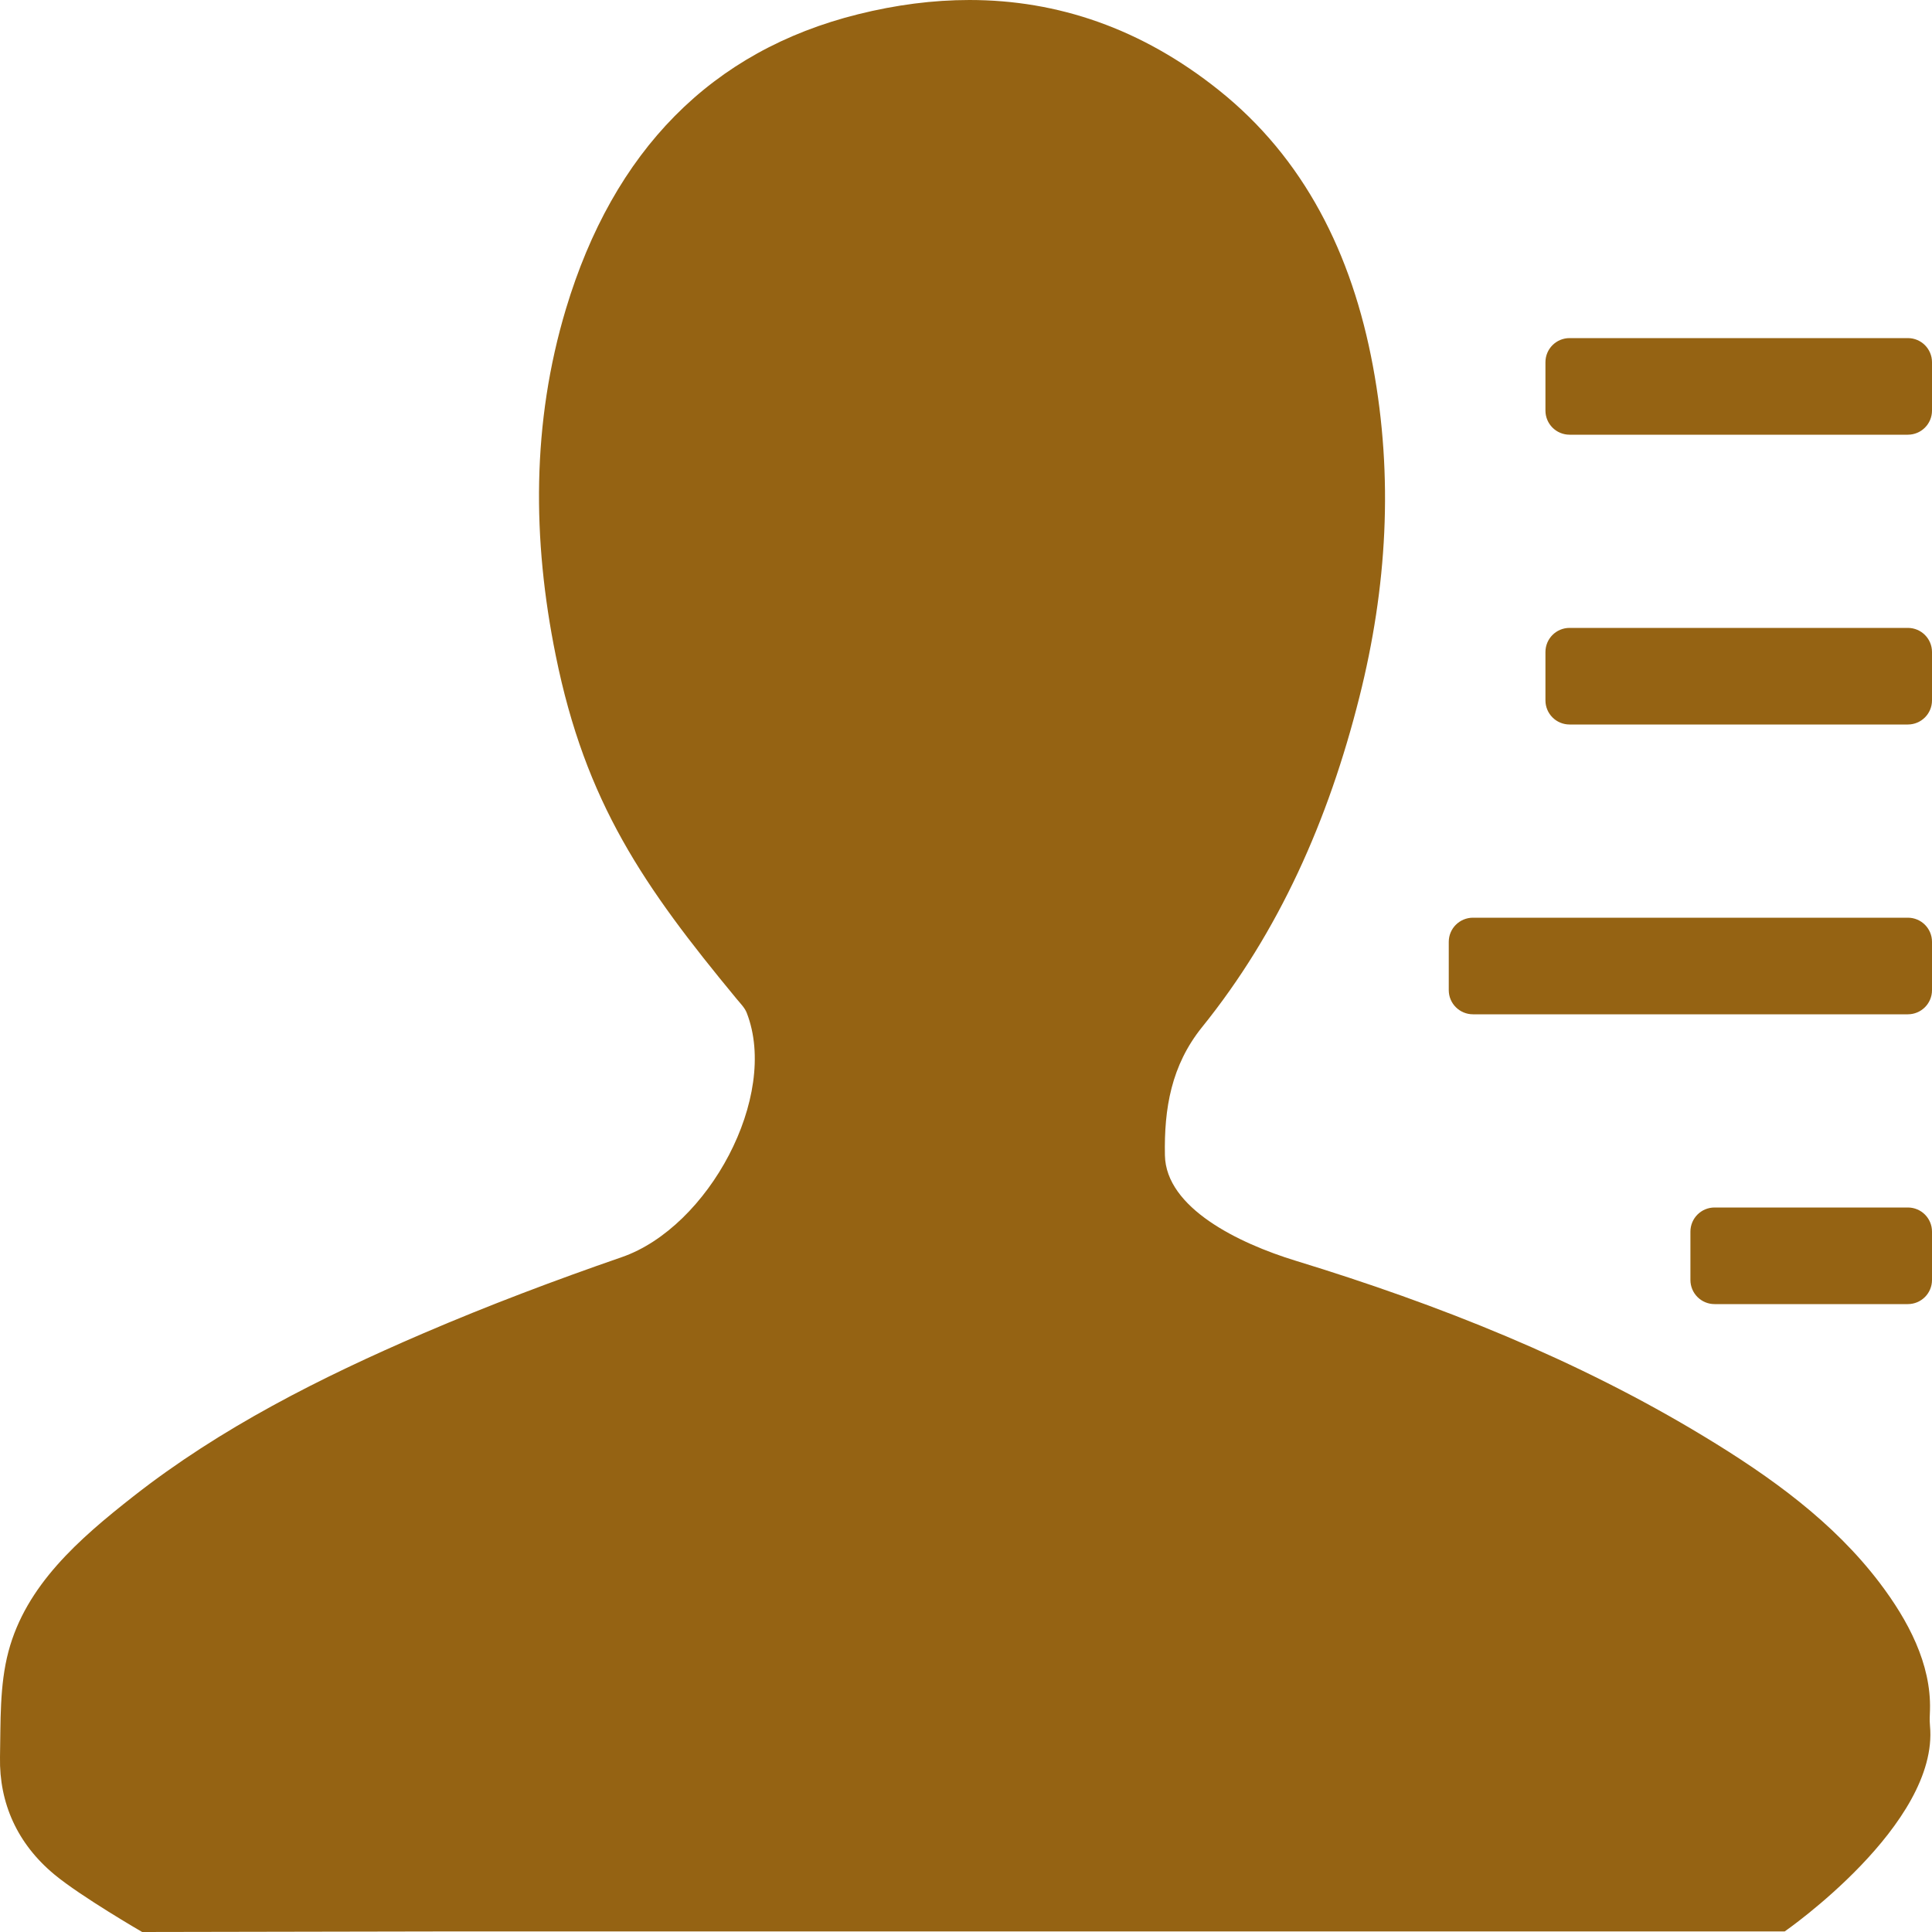 <?xml version="1.0" encoding="UTF-8"?><svg version="1.1" width="24px" height="24px" viewBox="0 0 24.0 24.0" xmlns="http://www.w3.org/2000/svg" xmlns:xlink="http://www.w3.org/1999/xlink"><defs><clipPath id="i0"><path d="M1920,0 L1920,1559 L0,1559 L0,0 L1920,0 Z"></path></clipPath><clipPath id="i1"><path d="M12.043,0 C13.138,0 14.18,0.353 15.138,1.118 C16.198,1.963 16.795,3.149 17.055,4.548 C17.312,5.931 17.229,7.3 16.887,8.659 C16.504,10.185 15.887,11.577 14.932,12.76 C14.55,13.235 14.46,13.769 14.471,14.352 C14.484,15.005 15.383,15.443 16.094,15.661 C17.878,16.207 19.596,16.891 21.168,17.844 C21.999,18.347 22.775,18.906 23.35,19.663 C23.704,20.13 23.99,20.669 23.975,21.239 C23.973,21.323 23.968,21.356 23.975,21.439 C24.089,22.664 22.17,23.993 22.17,23.993 L5.534,23.993 L1.766,24 C1.766,24 1.005,23.559 0.676,23.286 C0.215,22.904 -0.01,22.399 0,21.83 C0.009,21.391 -0.007,20.938 0.105,20.516 C0.323,19.694 0.976,19.122 1.657,18.588 C2.738,17.74 3.978,17.113 5.261,16.562 C6.067,16.216 6.893,15.904 7.726,15.616 C8.8,15.243 9.679,13.621 9.277,12.584 C9.252,12.518 9.196,12.464 9.151,12.409 C7.998,11.014 7.273,9.972 6.903,8.14 C6.611,6.7 6.605,5.253 7.03,3.838 C7.621,1.873 8.837,0.63 10.66,0.177 C11.129,0.06 11.591,0 12.043,0 Z M23.7,15 C23.866,15 24,15.134 24,15.3 L24,15.9 C24,16.066 23.866,16.2 23.7,16.2 L21.299,16.2 C21.133,16.2 20.999,16.066 20.999,15.9 L20.999,15.3 C20.999,15.134 21.133,15 21.299,15 L23.7,15 Z M23.7,11.4 C23.866,11.4 24,11.534 24,11.7 L24,12.3 C24,12.466 23.866,12.6 23.7,12.6 L18.298,12.6 C18.132,12.6 17.997,12.466 17.997,12.3 L17.997,11.7 C17.997,11.534 18.132,11.4 18.298,11.4 L23.7,11.4 Z M23.7,7.8 C23.866,7.8 24,7.934 24,8.1 L24,8.7 C24,8.866 23.866,9 23.7,9 L19.498,9 C19.332,9 19.198,8.866 19.198,8.7 L19.198,8.1 C19.198,7.934 19.332,7.8 19.498,7.8 L23.7,7.8 Z M23.7,4.2 C23.866,4.2 24,4.334 24,4.5 L24,5.1 C24,5.266 23.866,5.4 23.7,5.4 L19.498,5.4 C19.332,5.4 19.198,5.266 19.198,5.1 L19.198,4.5 C19.198,4.334 19.332,4.2 19.498,4.2 L23.7,4.2 Z"></path></clipPath></defs><g transform="translate(-720.0 -872.0)"><g clip-path="url(#i0)"><g transform="translate(720 872.0)"><g clip-path="url(#i1)"><polygon points="0,0 24,0 24,24 0,24 0,0" stroke="none" fill="#956313"></polygon></g></g></g></g></svg>